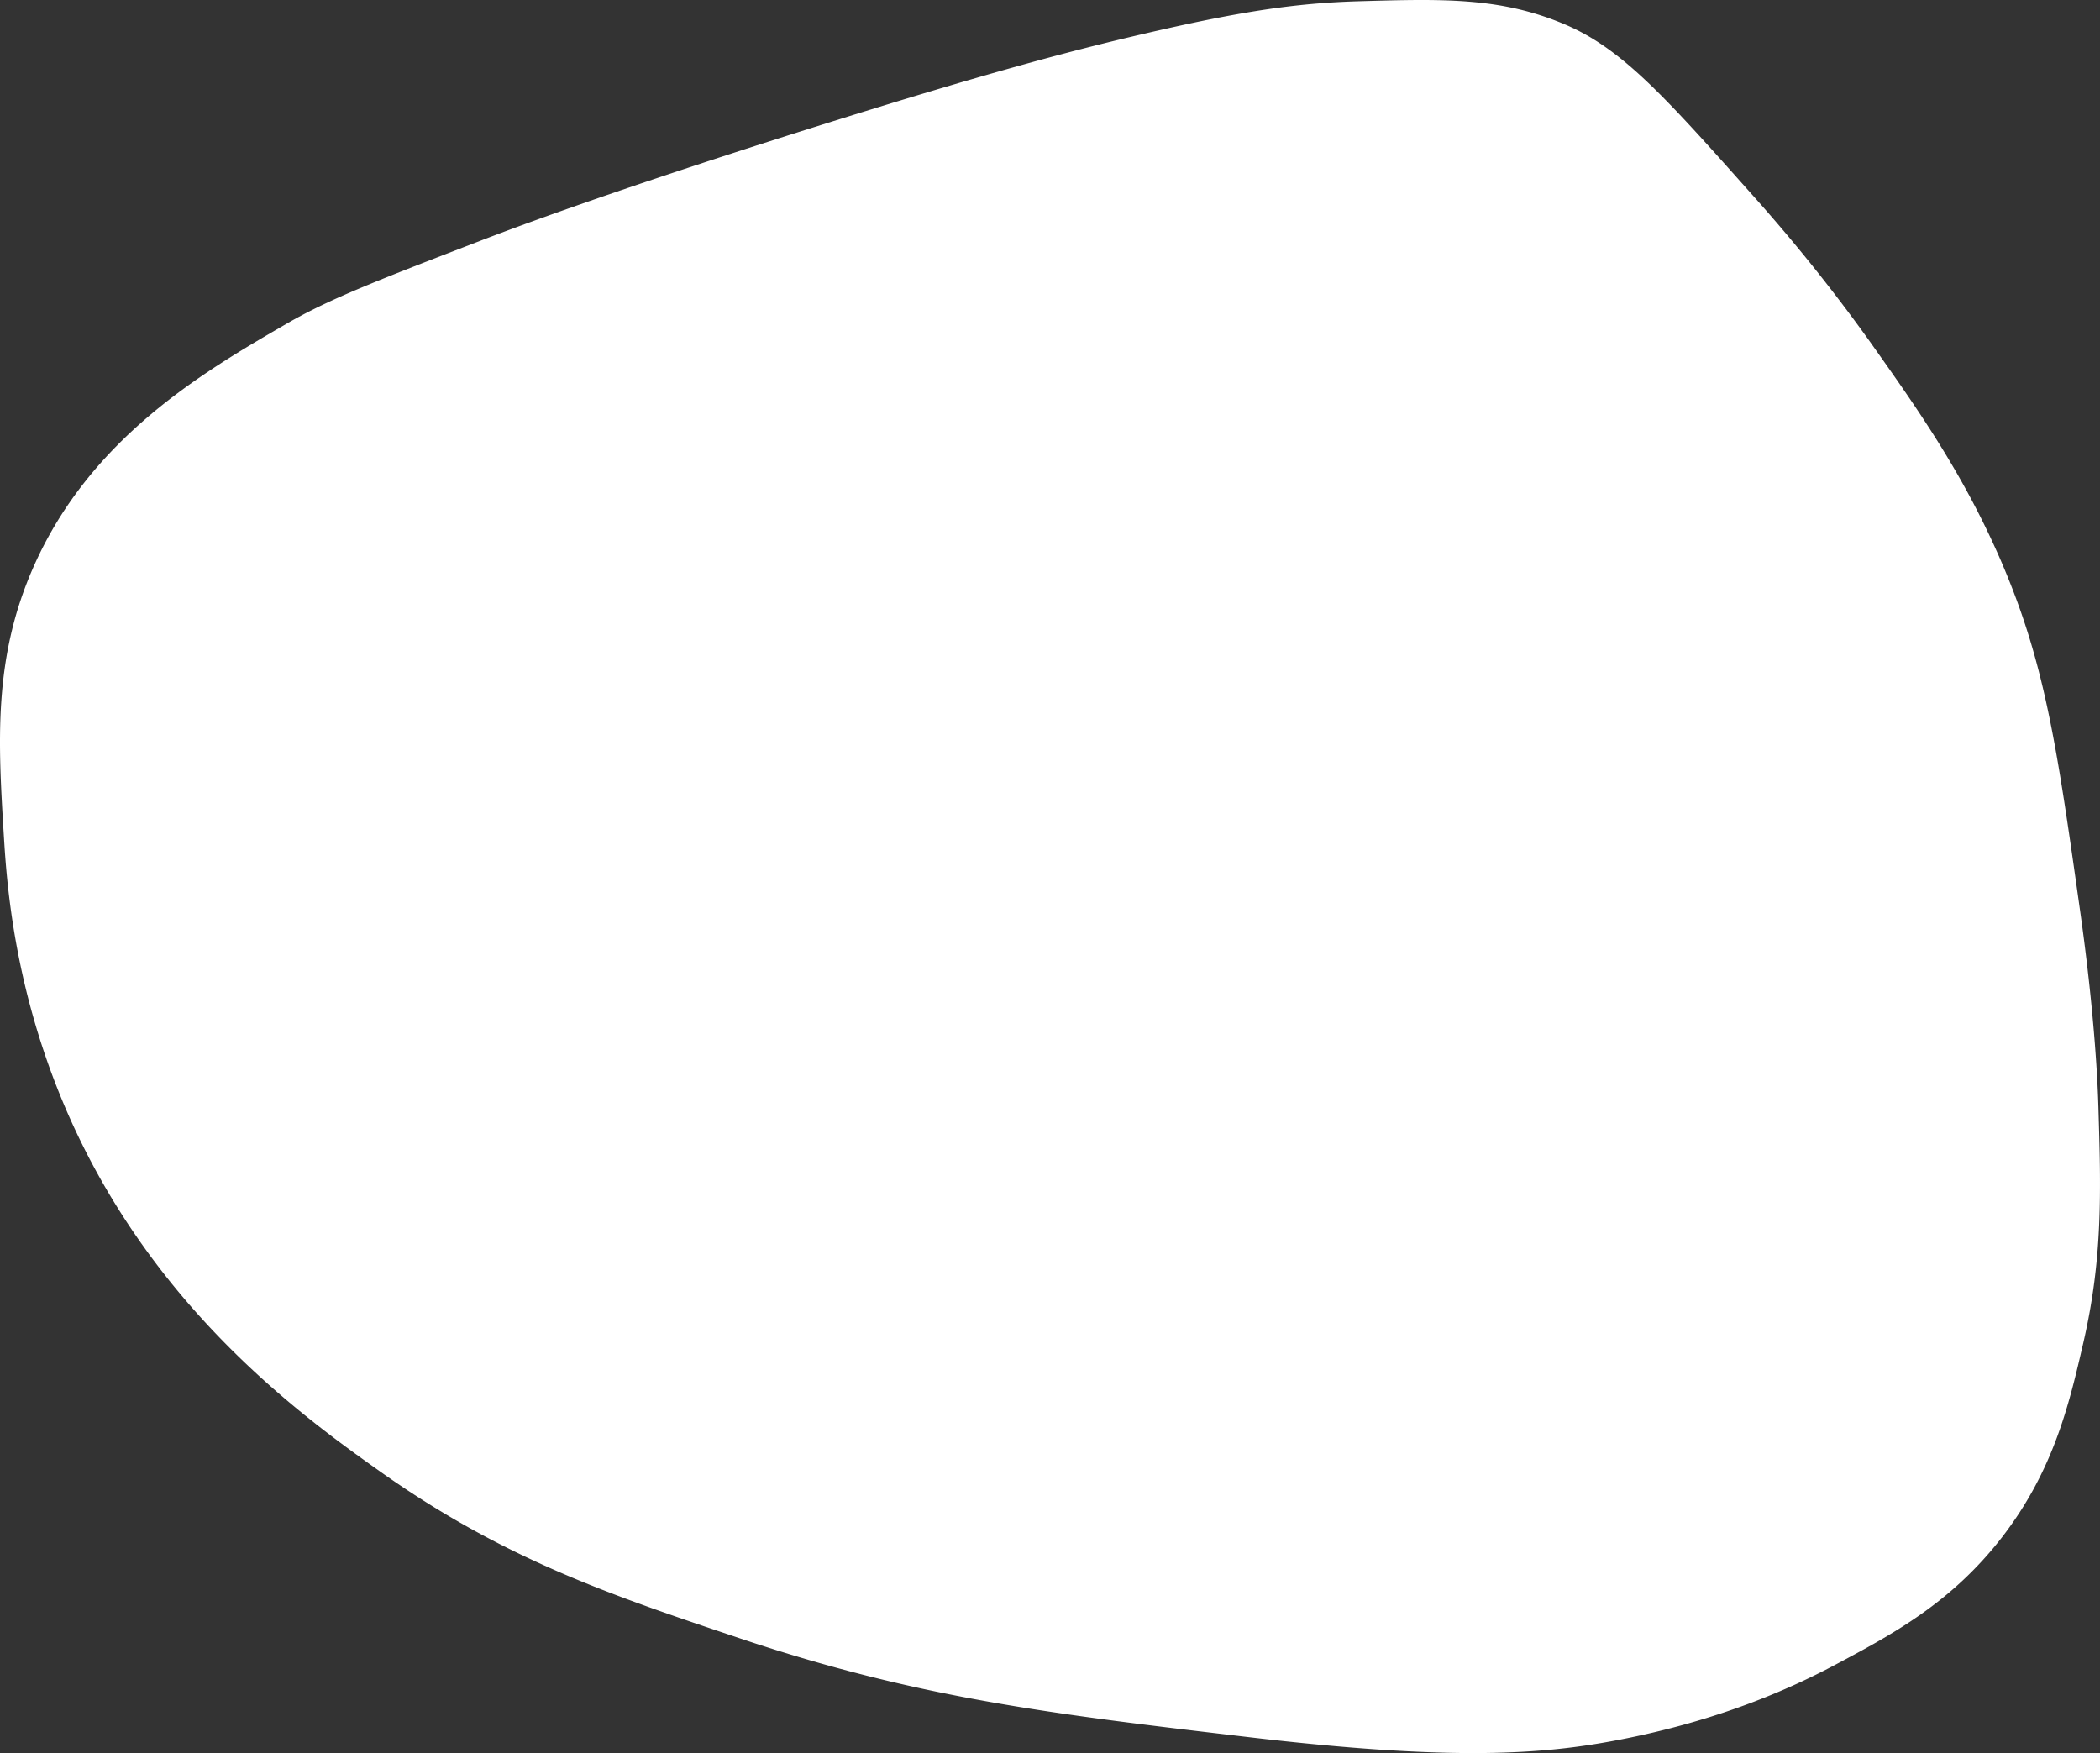 <?xml version="1.0" encoding="UTF-8"?> <svg xmlns="http://www.w3.org/2000/svg" id="Сгруппировать_78" data-name="Сгруппировать 78" width="1316.224" height="1098.829" viewBox="0 0 1316.224 1098.829"><rect x="0" y="0" width="1316.224" height="1098.829" fill="#333333" stroke="none"/> <path id="Контур_82" data-name="Контур 82" d="M179.366,203.049c27.261-15.835,59.02-28,122.449-52.424,17.274-6.62,76.294-29.164,203.421-69.332,115.7-36.5,169.5-50.277,210.979-59.939C776.584,7.308,811.582,1.94,851.8.777,904.88-.744,941.139-1.817,981.8,15.717c35.538,15.387,62.619,45.894,116.78,106.727a1082.084,1082.084,0,0,1,73.505,91.787c28.88,40.794,57.22,80.694,80.973,134.818,28.7,65.486,36.167,118.715,50.832,222.848,9.447,67.454,10.976,110.216,11.337,121.757,1.62,53.139,2.789,94.829-9.447,147.968-8.727,37.842-18.354,79.621-50.833,121.757-32.119,41.6-69.456,61.37-105.444,80.515-27.351,14.492-71.976,34.621-135.584,46.788C967.5,1099.539,911.9,1104.1,782.252,1088.8c-122.269-14.4-206.57-24.333-318.313-61.818-80.523-27.017-148.18-49.651-226-104.848C186.924,886,90.836,815.947,38.294,688.018,8.6,615.734,4.2,552.842,2.486,525.109-1.2,465.081-4.442,412.388,21.29,354.686,57.277,273.813,128.173,232.75,179.366,203.049Z" transform="translate(0 0)" fill="#fff"></path> </svg> 